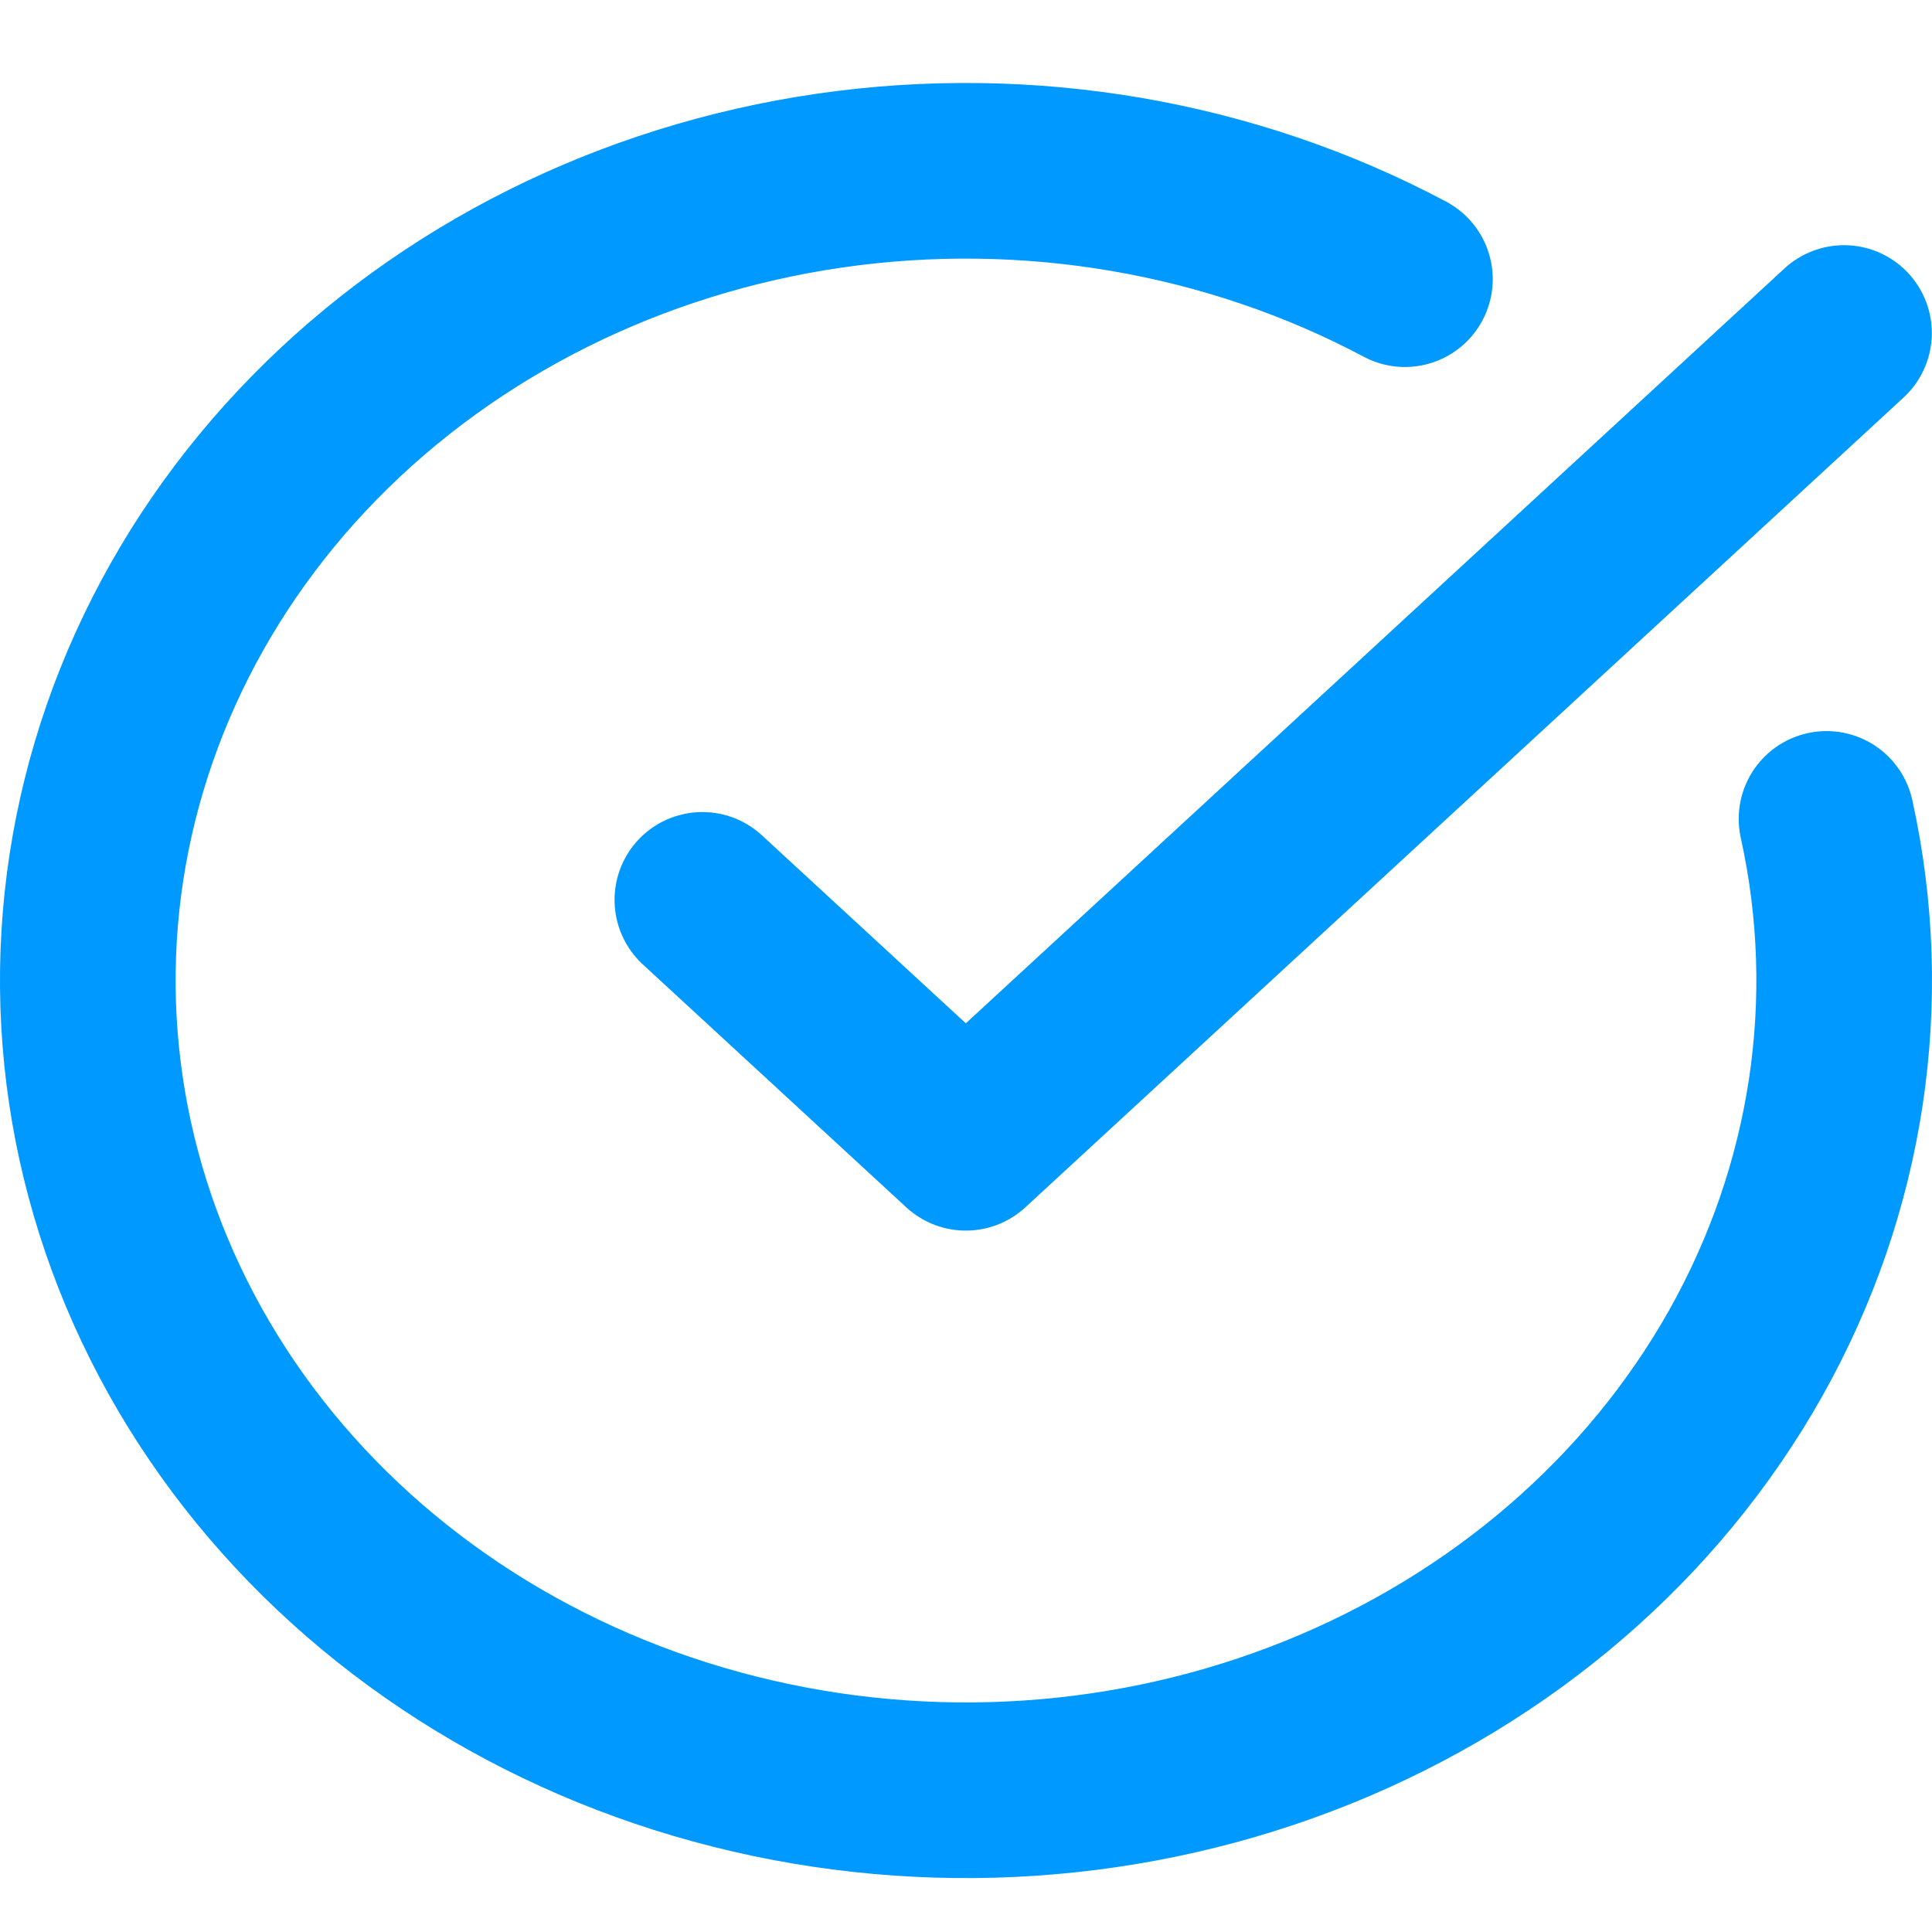 <svg width="22" height="22" viewBox="0 0 22 22" fill="none" xmlns="http://www.w3.org/2000/svg">
<path d="M20.799 9.325C21.255 11.391 20.93 13.54 19.877 15.412C18.823 17.284 17.106 18.766 15.01 19.612C12.915 20.458 10.568 20.616 8.362 20.059C6.156 19.503 4.223 18.266 2.886 16.555C1.549 14.844 0.889 12.761 1.015 10.655C1.142 8.55 2.048 6.547 3.581 4.983C5.115 3.418 7.184 2.386 9.444 2.057C11.703 1.729 14.016 2.125 15.998 3.179" stroke="#0099FF" stroke-width="2" stroke-linecap="round" stroke-linejoin="round"/>
<path d="M7.998 10.247L10.998 13.013L20.998 3.792" stroke="#0099FF" stroke-width="2" stroke-linecap="round" stroke-linejoin="round"/>
</svg>
